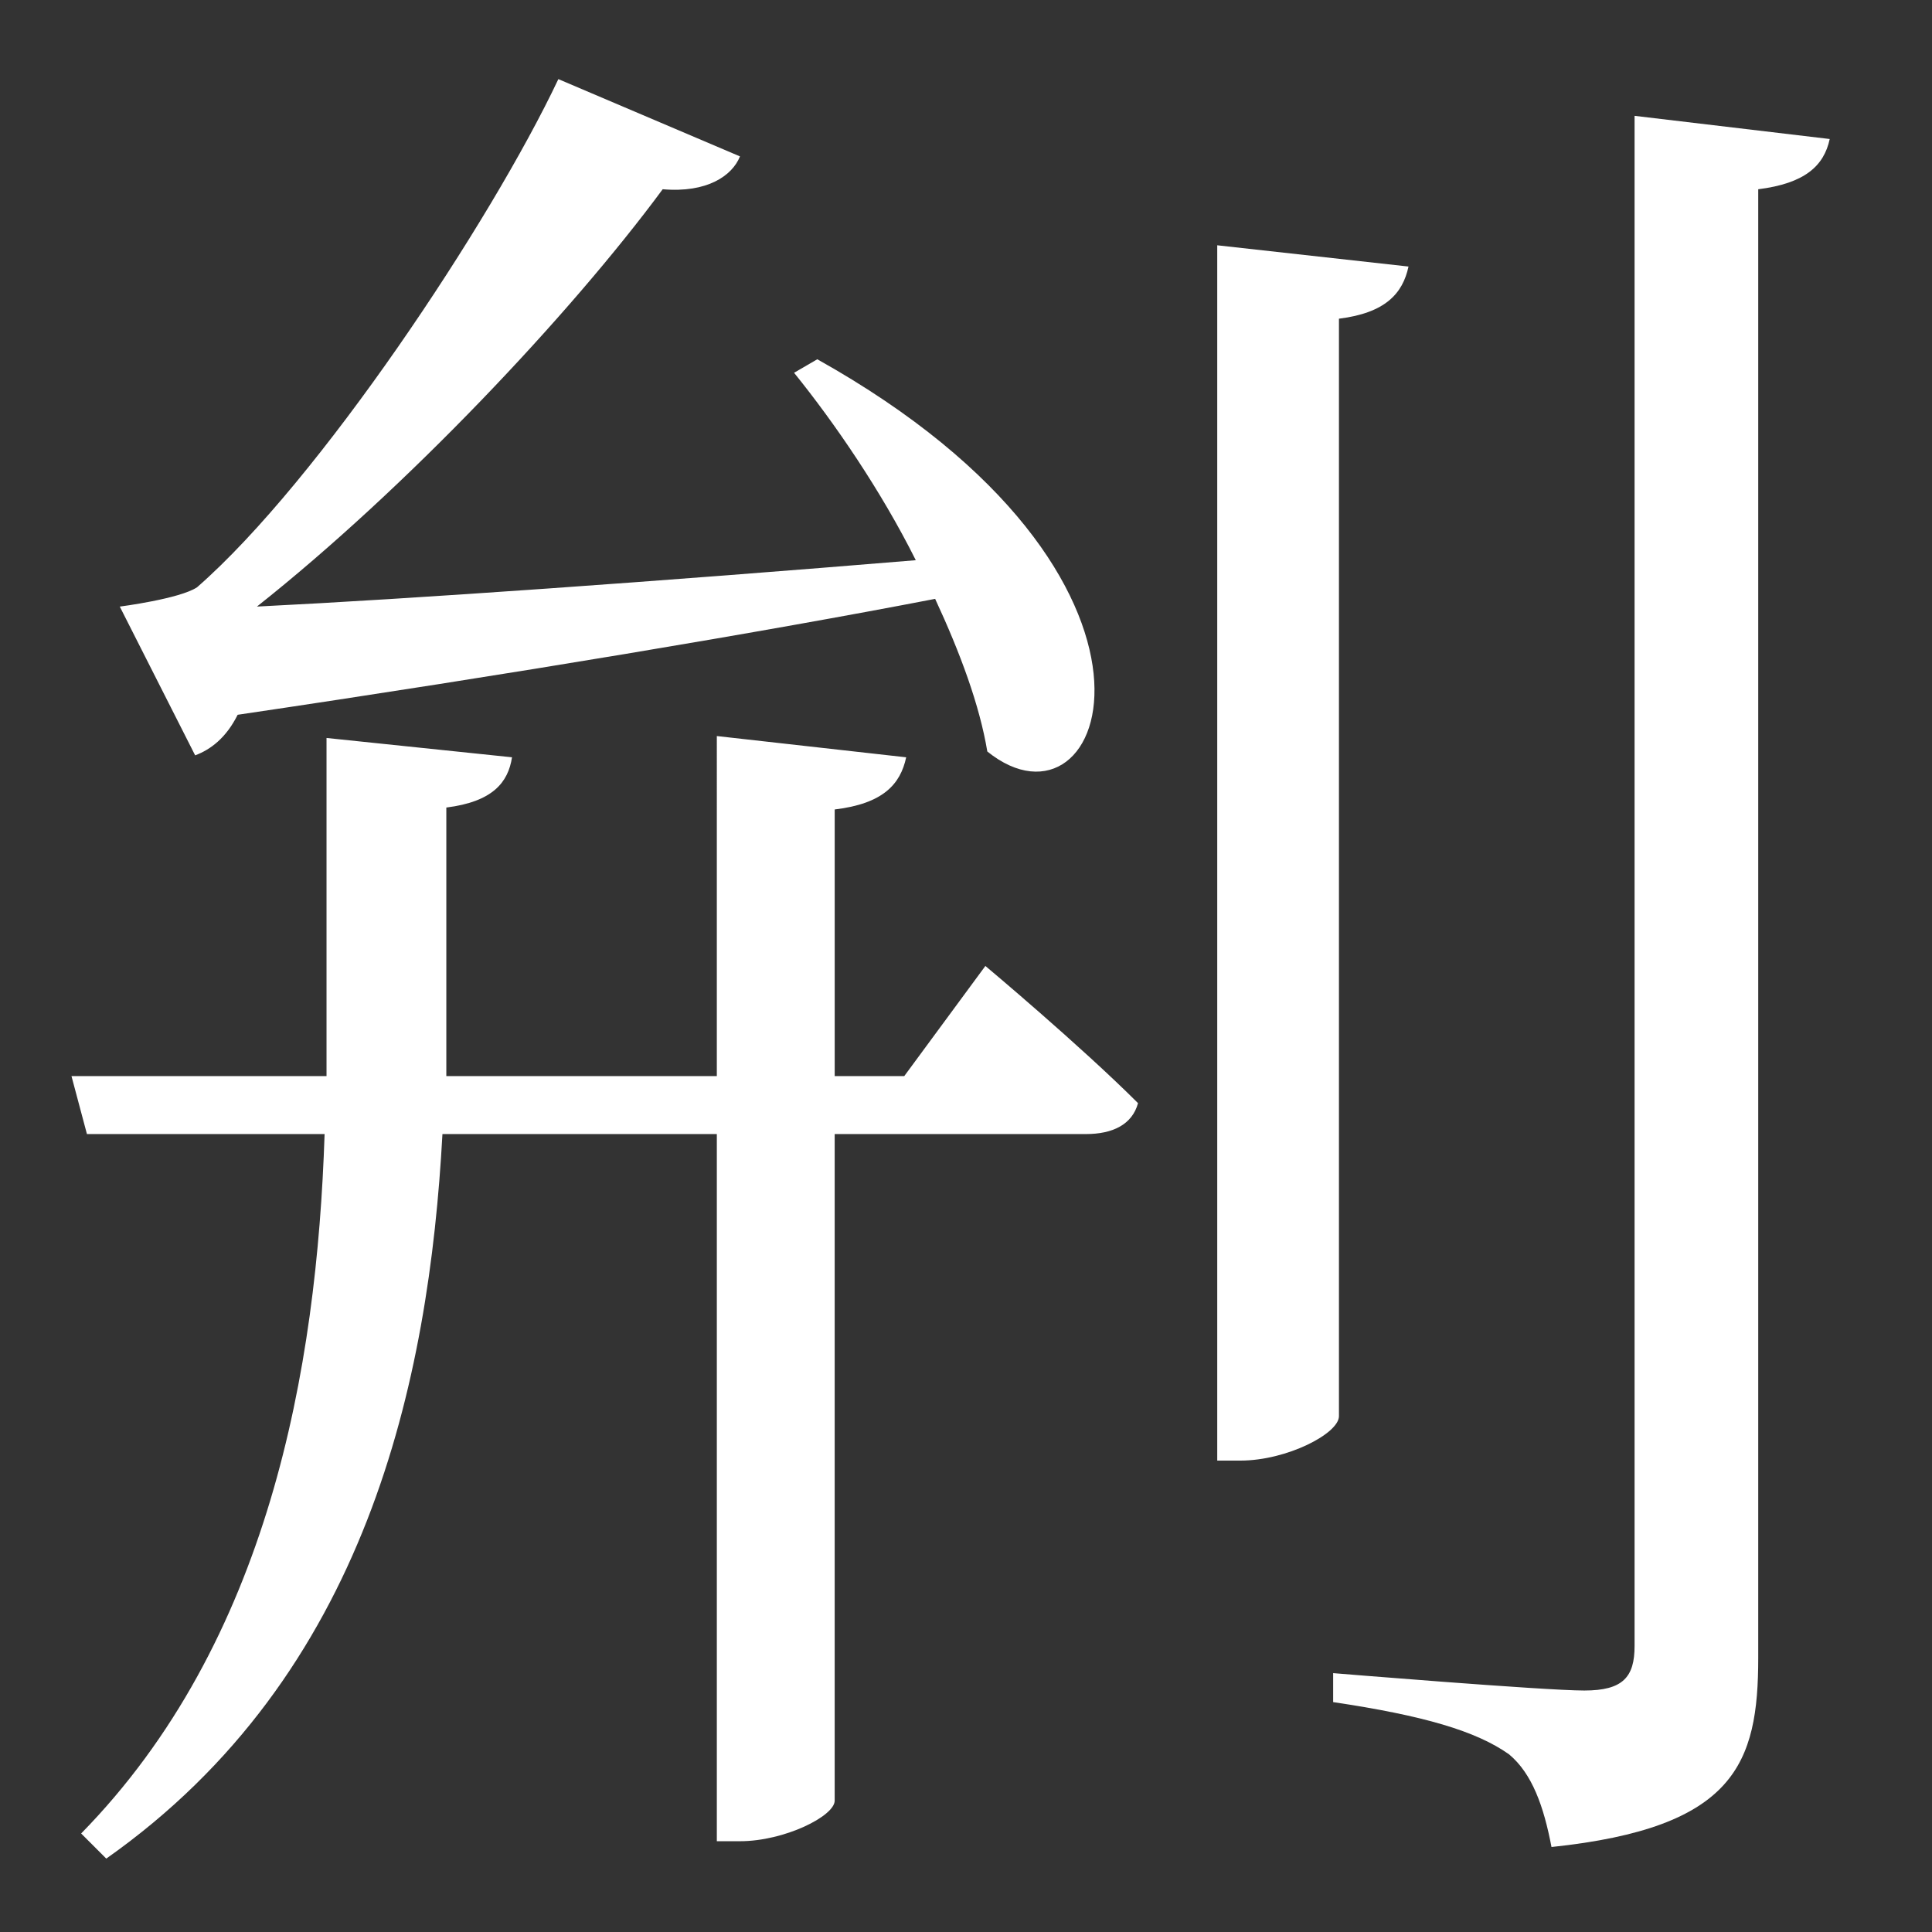 <?xml version="1.0" encoding="utf-8"?>
<svg xmlns="http://www.w3.org/2000/svg" viewBox="0 0 100 100">
<rect x="0" y="0" width="100" height="100" fill="#333333" stroke="none"/>
<style type="text/css">
path { fill: white; }
</style>
<path d="M51.003,49.998c0,0,4.9,4.101,7.901,7.101c-0.3,1.1-1.3,1.6-2.7,1.6h-13.001v34.502
c0,0.8-2.6,2.1-4.9,2.1h-1.2V58.699H22.901C22.201,71.499,19.001,86.7,5.5,96.201l-1.3-1.3
c9.701-9.9,12.201-24.002,12.601-36.202H4.5l-0.8-3h13.201v-2.001v-15.501l9.601,1
c-0.2,1.3-1,2.3-3.4,2.601v12.101v1.8h14.001V38.098l9.801,1.1c-0.3,1.4-1.2,2.4-3.7,2.7
v13.801h3.6L51.003,49.998z M42.303,18.596c20.201,11.301,15.001,25.302,8.8,20.301
c-0.4-2.4-1.4-5.1-2.7-7.9c-8.8,1.7-21.901,3.9-36.102,6
c-0.6,1.2-1.4,1.8-2.2,2.1L6.2,31.397c0,0,3.101-0.4,4-1
c6.3-5.5,15.201-18.901,18.701-26.302l9.4,4c-0.4,1-1.7,1.9-4,1.7
c-4.8,6.5-13.301,15.501-21.002,21.601c8.101-0.4,20.801-1.3,34.102-2.4
c-1.8-3.601-4.2-7.101-6.3-9.701L42.303,18.596z"/>
<path d="M69.304,73.3c0,0.9-2.7,2.3-5.1,2.3h-1.2V12.696l9.9,1.1
c-0.3,1.4-1.2,2.4-3.6,2.7V73.3z M94.706,7.195c-0.3,1.4-1.3,2.3-3.7,2.601v76.004
c0,5.5-1.2,8.801-10.701,9.801c-0.4-2.1-1-3.8-2.2-4.8c-1.7-1.2-4.4-2-9.101-2.7v-1.5
c0,0,10.9,0.9,13.001,0.9c2.001,0,2.6-0.7,2.6-2.3V5.996L94.706,7.195z"/>
</svg>
